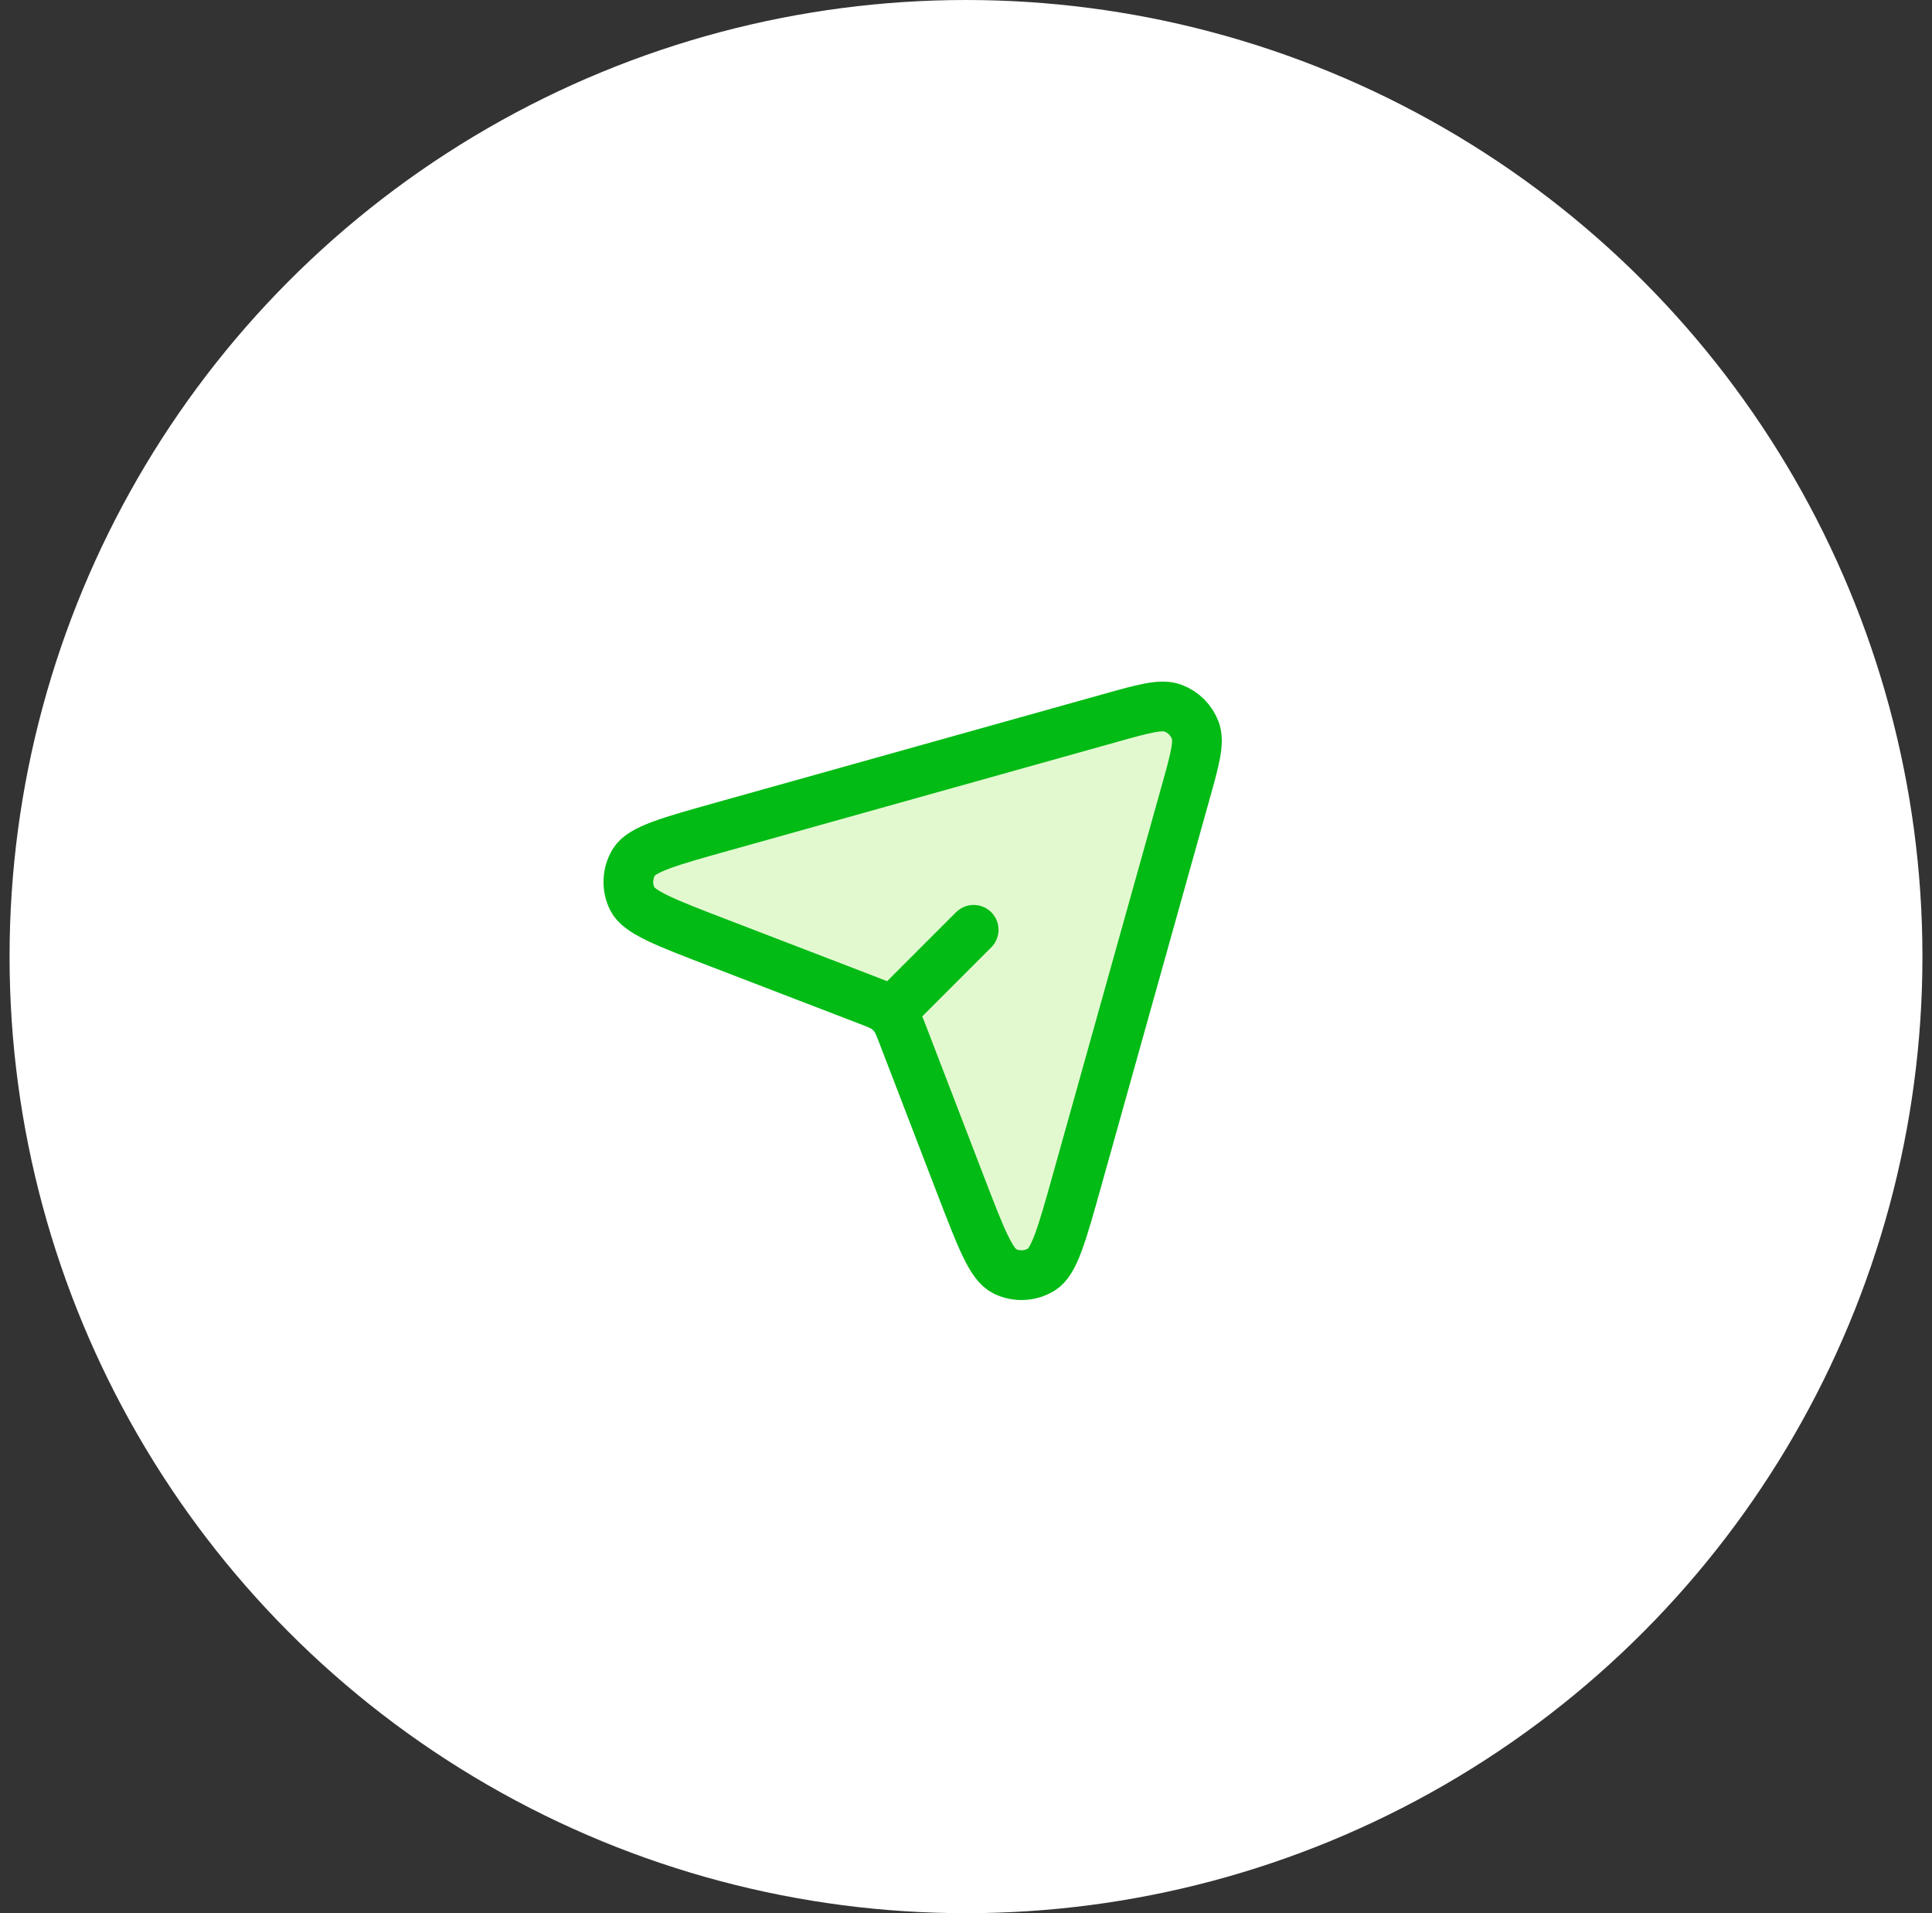 <svg width="101" height="100" viewBox="0 0 101 100" fill="none" xmlns="http://www.w3.org/2000/svg">
<rect x="0" y="0" width="101" height="100" fill="#333333" stroke="none"/>
<circle cx="50.5" cy="50" r="50" fill="white"/>
<path d="M61.966 41.478C62.468 39.687 62.718 38.791 62.486 38.176C62.283 37.64 61.86 37.217 61.324 37.014C60.709 36.782 59.813 37.032 58.022 37.534L37.796 43.197C34.966 43.989 33.551 44.386 33.141 45.058C32.787 45.64 32.753 46.362 33.051 46.975C33.396 47.683 34.767 48.211 37.51 49.265L45.373 52.289C45.861 52.477 46.106 52.572 46.311 52.718C46.494 52.847 46.653 53.006 46.782 53.189C46.928 53.394 47.023 53.639 47.211 54.127L50.234 61.99C51.289 64.733 51.817 66.104 52.525 66.449C53.137 66.747 53.86 66.713 54.441 66.359C55.114 65.949 55.51 64.534 56.303 61.704L61.966 41.478Z" fill="#E2F9D0"/>
<path d="M61.966 41.478C62.468 39.687 62.718 38.791 62.486 38.176C62.283 37.64 61.86 37.217 61.324 37.014C60.709 36.782 59.813 37.032 58.022 37.534L37.796 43.197C34.966 43.989 33.551 44.386 33.141 45.058C32.787 45.64 32.753 46.362 33.051 46.975C33.396 47.683 34.767 48.211 37.51 49.265L45.373 52.289C45.861 52.477 46.106 52.572 46.311 52.718C46.494 52.847 46.653 53.006 46.782 53.189C46.928 53.394 47.023 53.639 47.211 54.127L50.234 61.99C51.289 64.733 51.817 66.104 52.525 66.449C53.137 66.747 53.86 66.713 54.441 66.359C55.114 65.949 55.51 64.534 56.303 61.704L61.966 41.478Z" stroke="#02BB15" stroke-width="2.6" stroke-linecap="round" stroke-linejoin="round"/>
<path d="M46.7 52.8L50.9 48.6" stroke="#02BB15" stroke-width="2.6" stroke-linecap="round" stroke-linejoin="round"/>
</svg>
